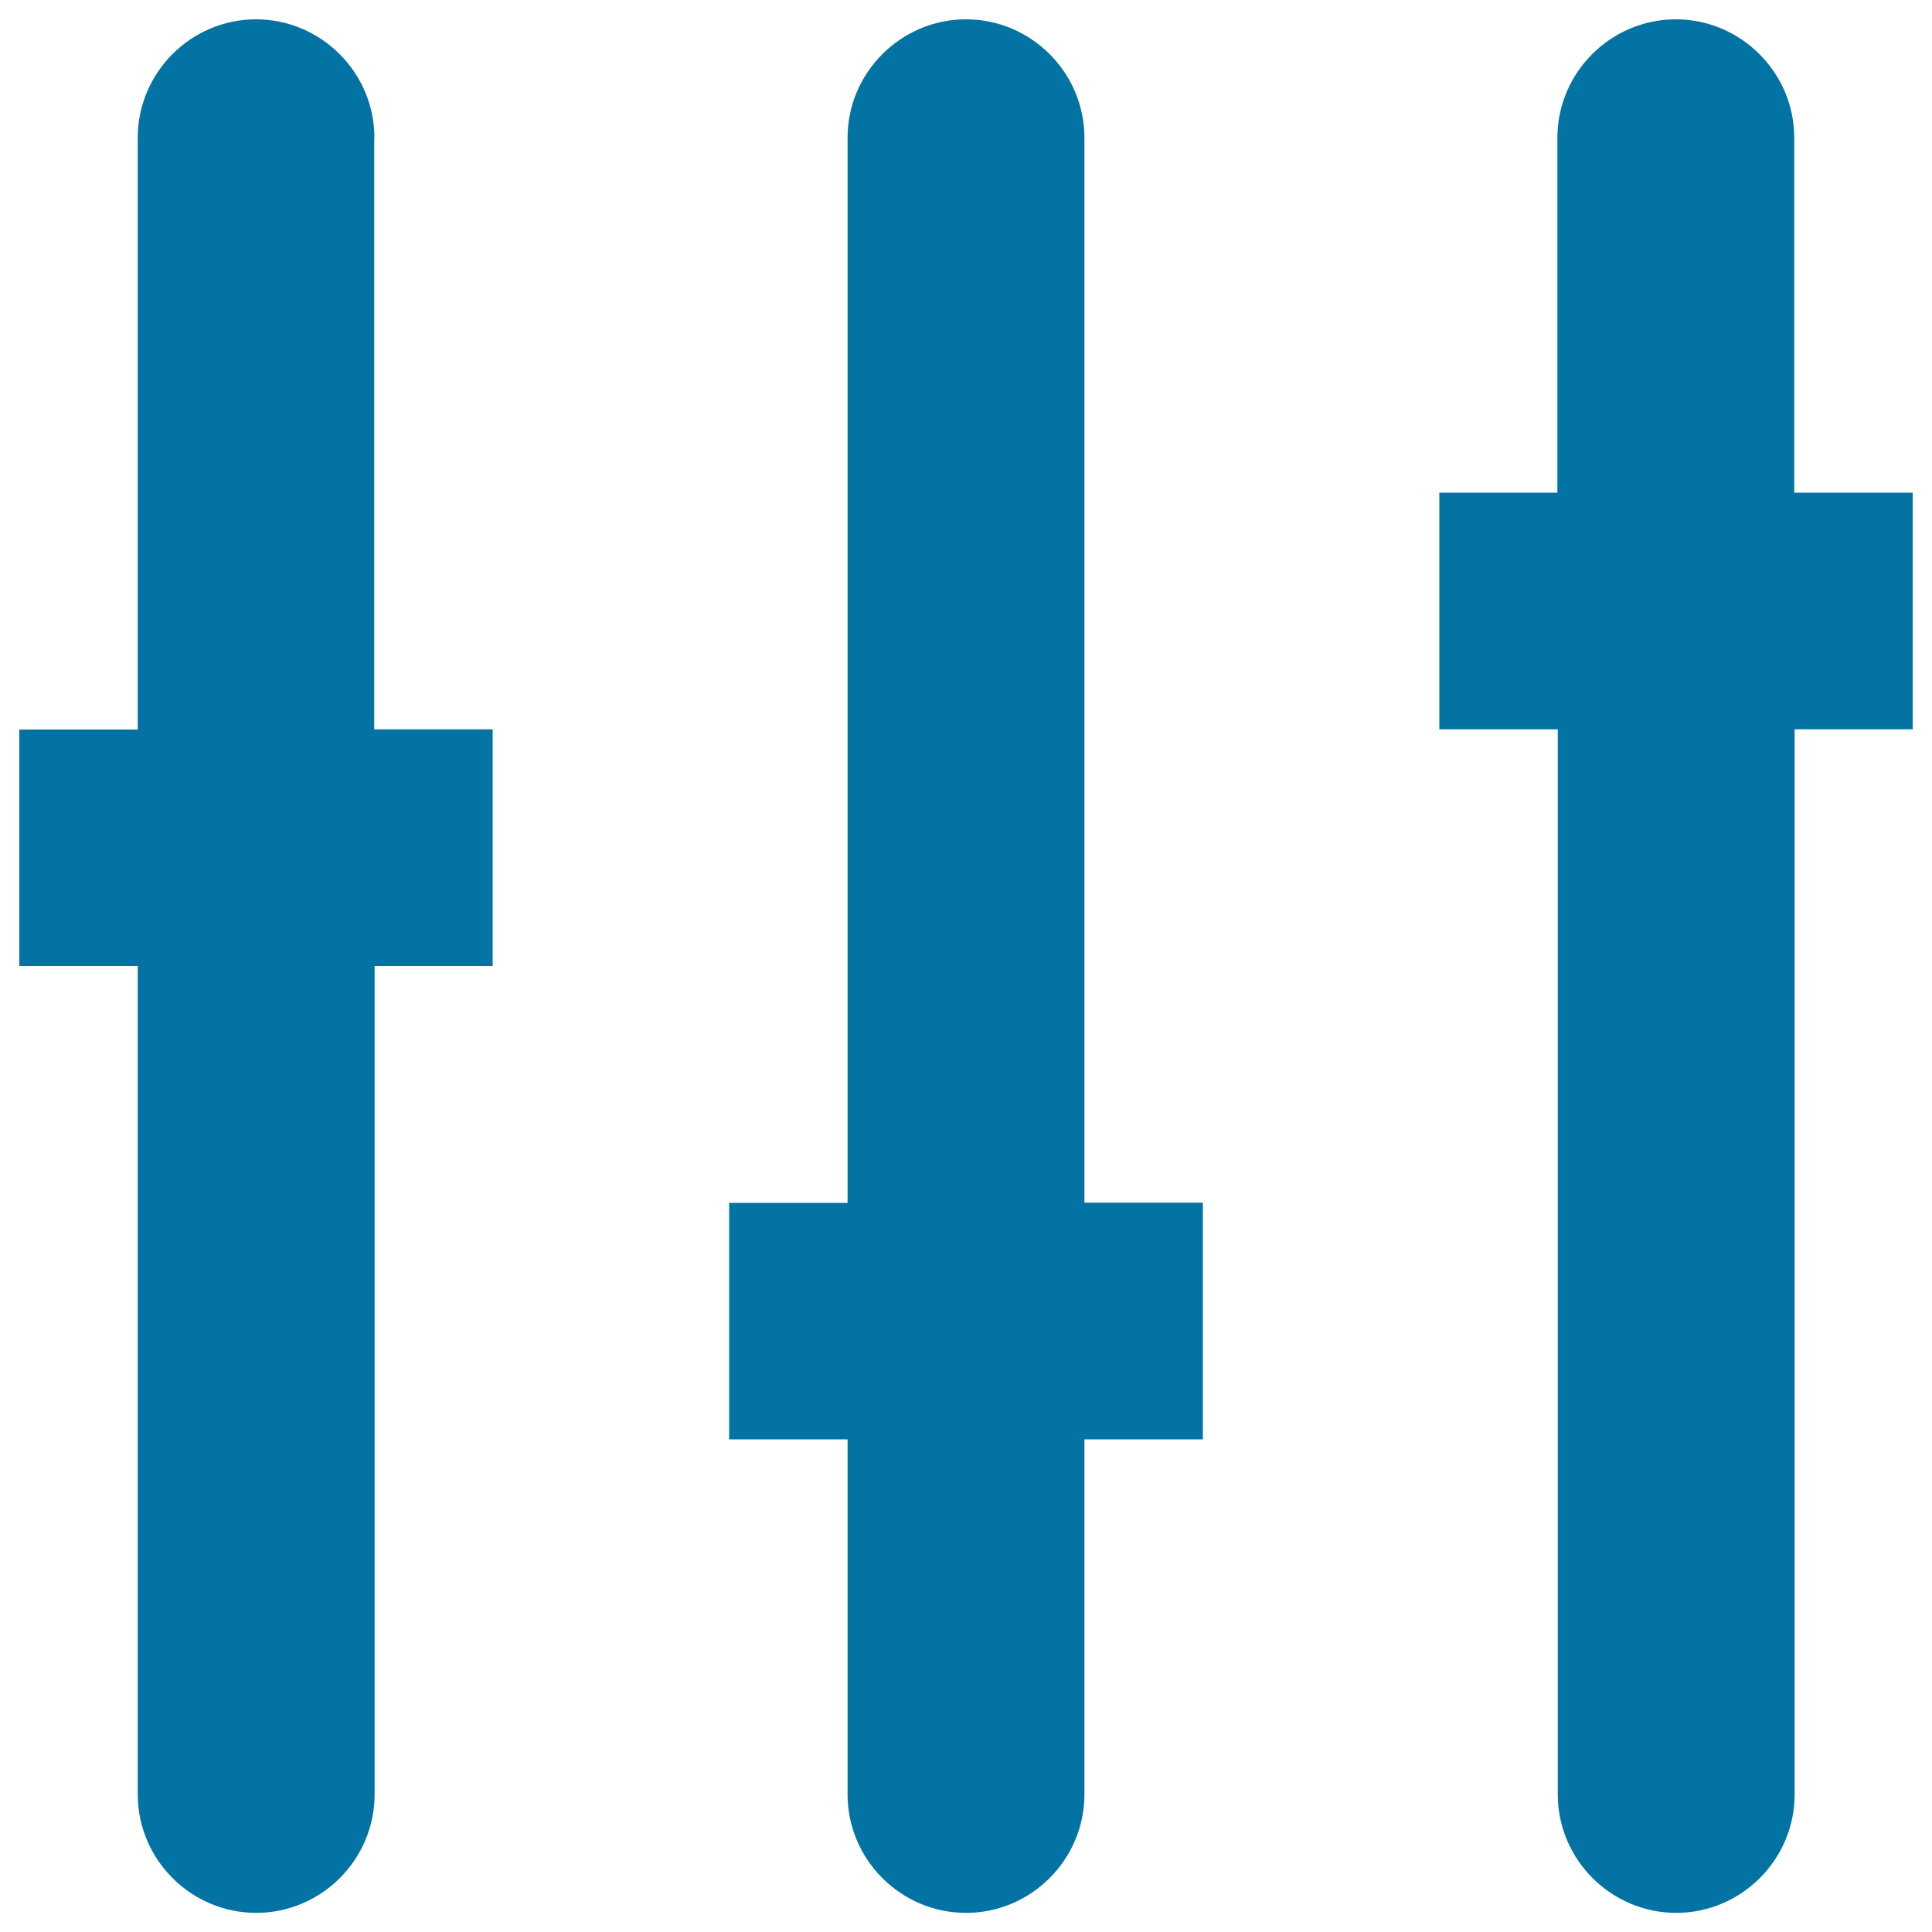 <svg xmlns="http://www.w3.org/2000/svg" viewBox="0 0 1000 1000" style="fill:#0273a2">
<title>Equalizer Settings Options SVG icon</title>
<g><path d="M561.3,71.3c0-33.7-27.6-61.3-61.3-61.3s-61.3,27.6-61.3,61.3v551.3h-61.3V745h61.3v183.8c0,33.7,27.6,61.3,61.3,61.3s61.3-27.6,61.3-61.3V745h61.3V622.5h-61.3V71.3z M193.8,71.3c0-33.7-27.6-61.3-61.3-61.3S71.3,37.6,71.3,71.3v306.3H10V500h61.3v428.8c0,33.7,27.6,61.3,61.3,61.3s61.3-27.6,61.3-61.3V500H255V377.5h-61.3V71.3z M990,255h-61.3V71.3c0-33.7-27.6-61.3-61.3-61.3s-61.3,27.6-61.3,61.3V255H745v122.5h61.3v551.3c0,33.7,27.6,61.3,61.3,61.3s61.3-27.6,61.3-61.3V377.5H990V255z"/></g>
</svg>